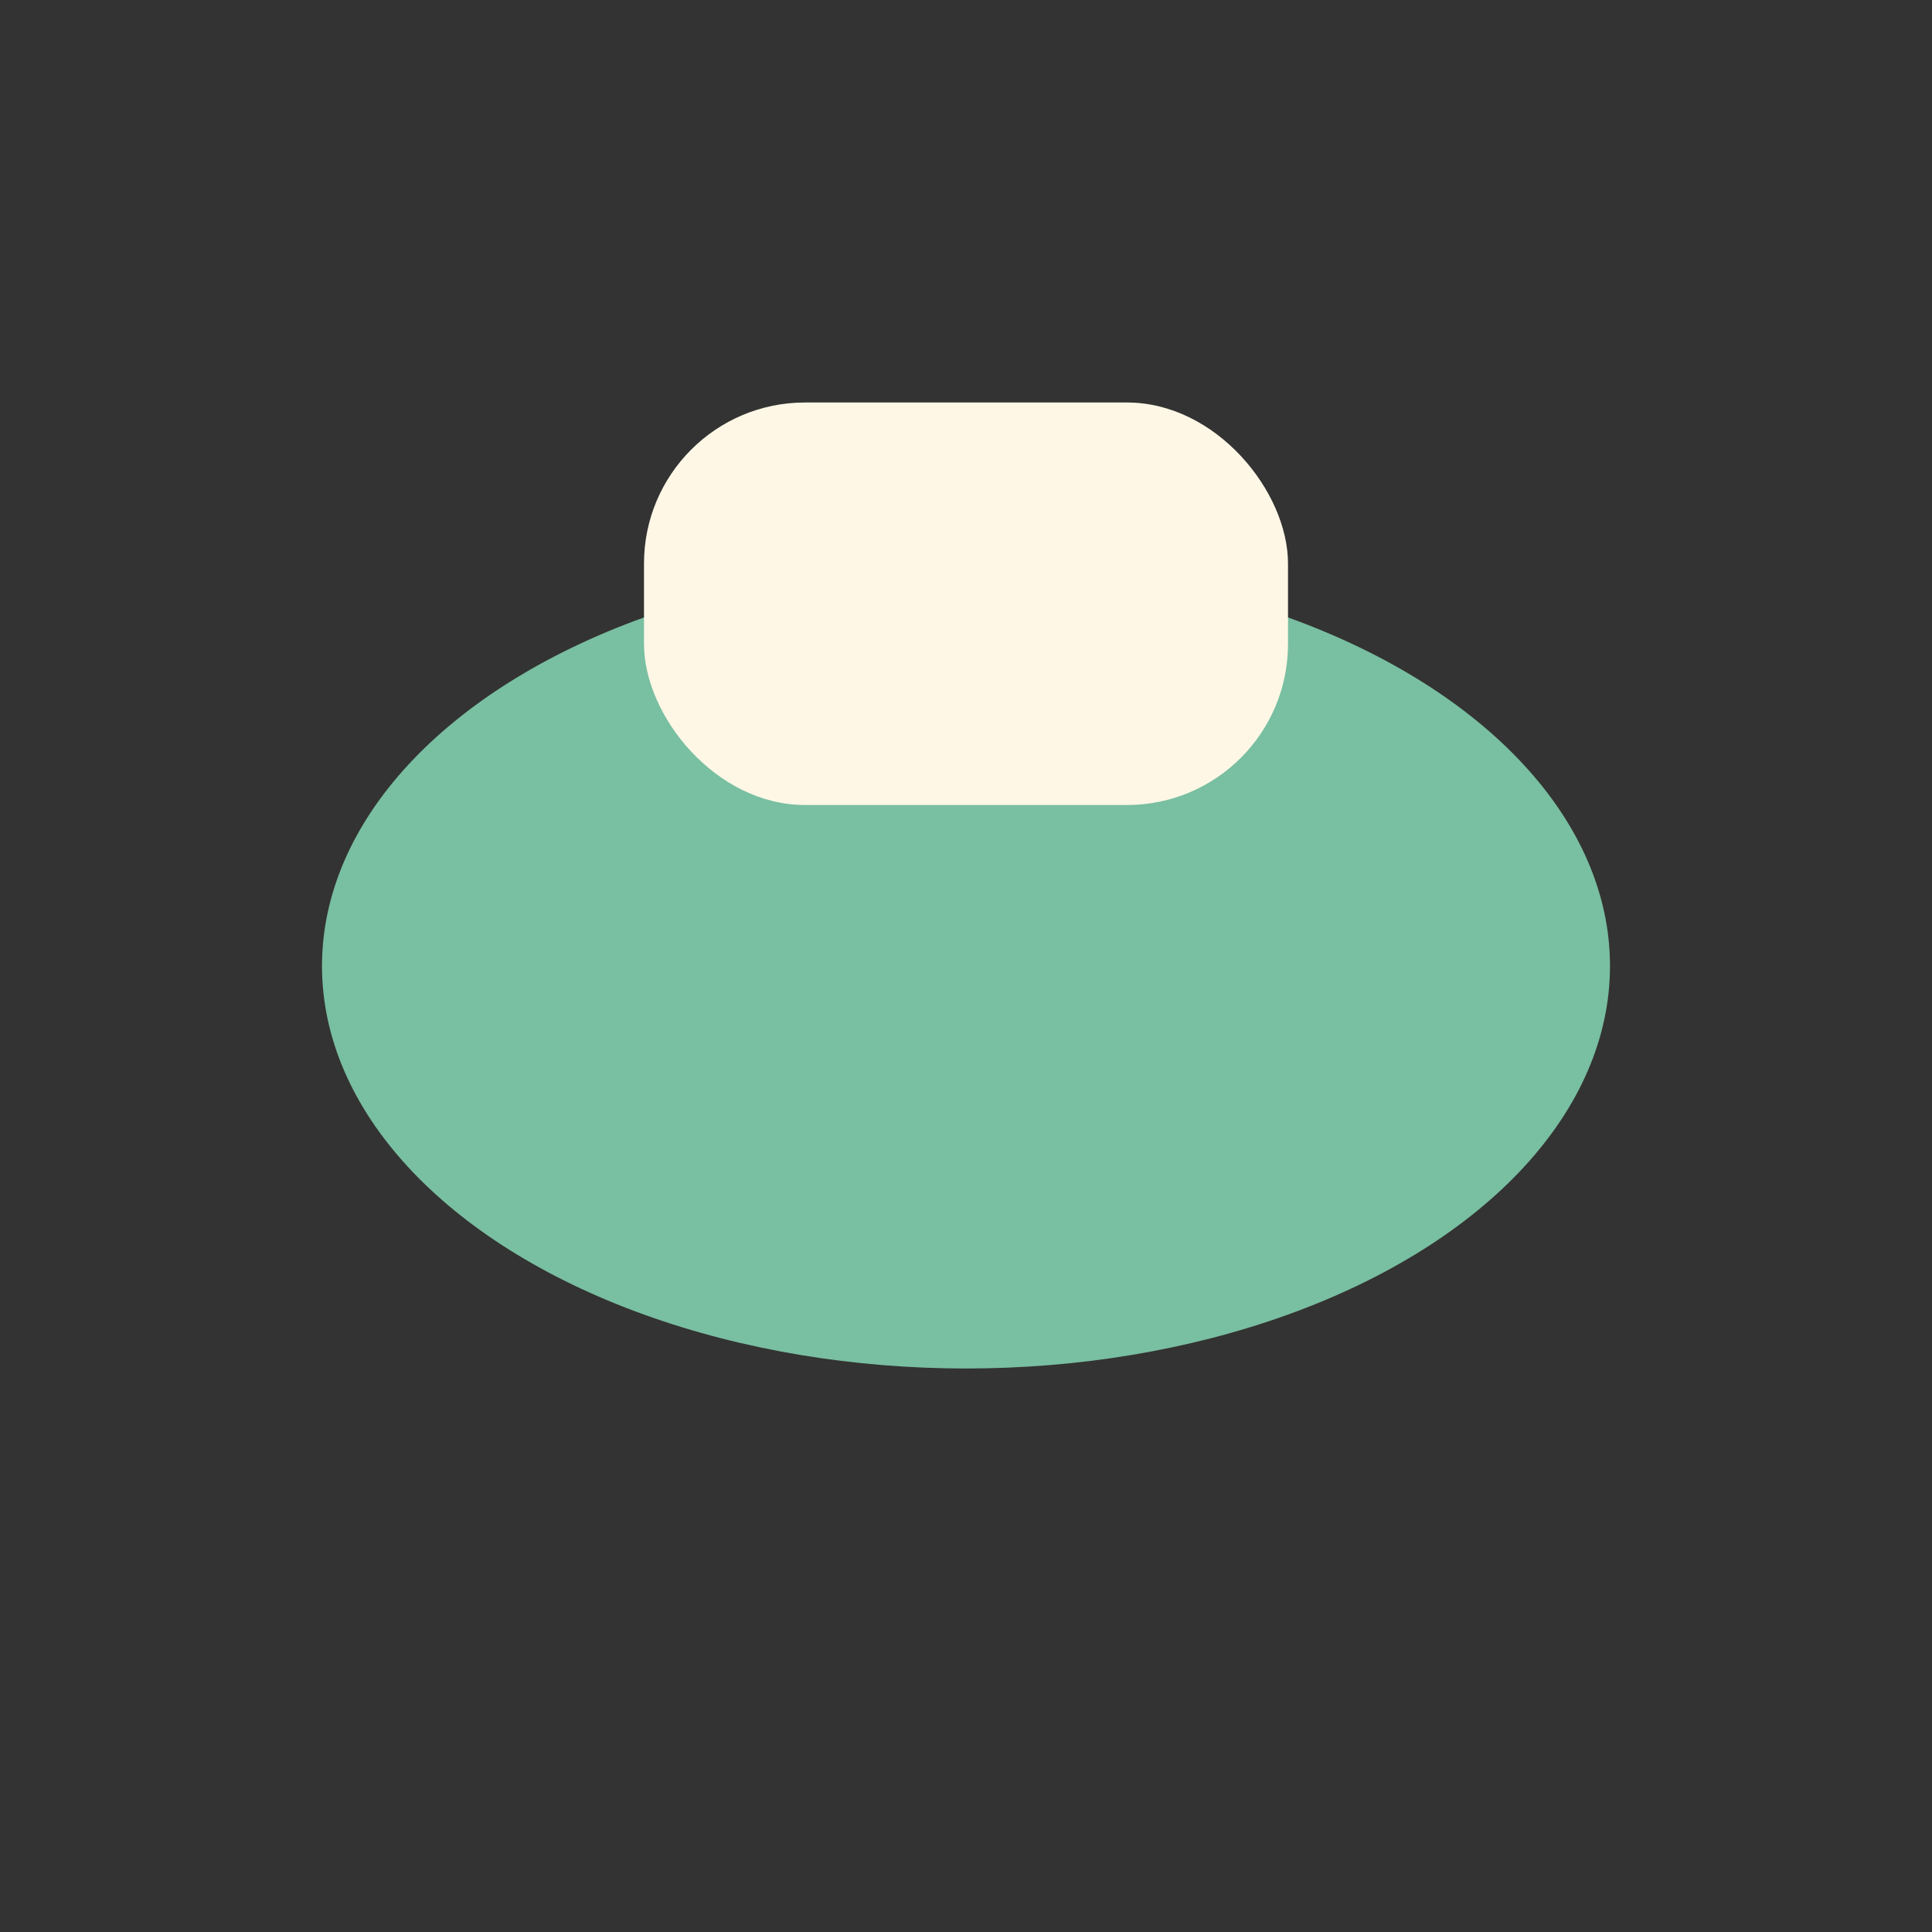 <?xml version="1.0" encoding="UTF-8"?>
<svg xmlns="http://www.w3.org/2000/svg" width="24" height="24" viewBox="0 0 24 24"><rect x="0" y="0" width="24" height="24" fill="#333333" stroke="none"/><ellipse cx="12" cy="12" rx="8" ry="5" fill="#79BFA1"/><rect x="8" y="5" width="8" height="5" rx="2" fill="#FFF7E6"/></svg>
